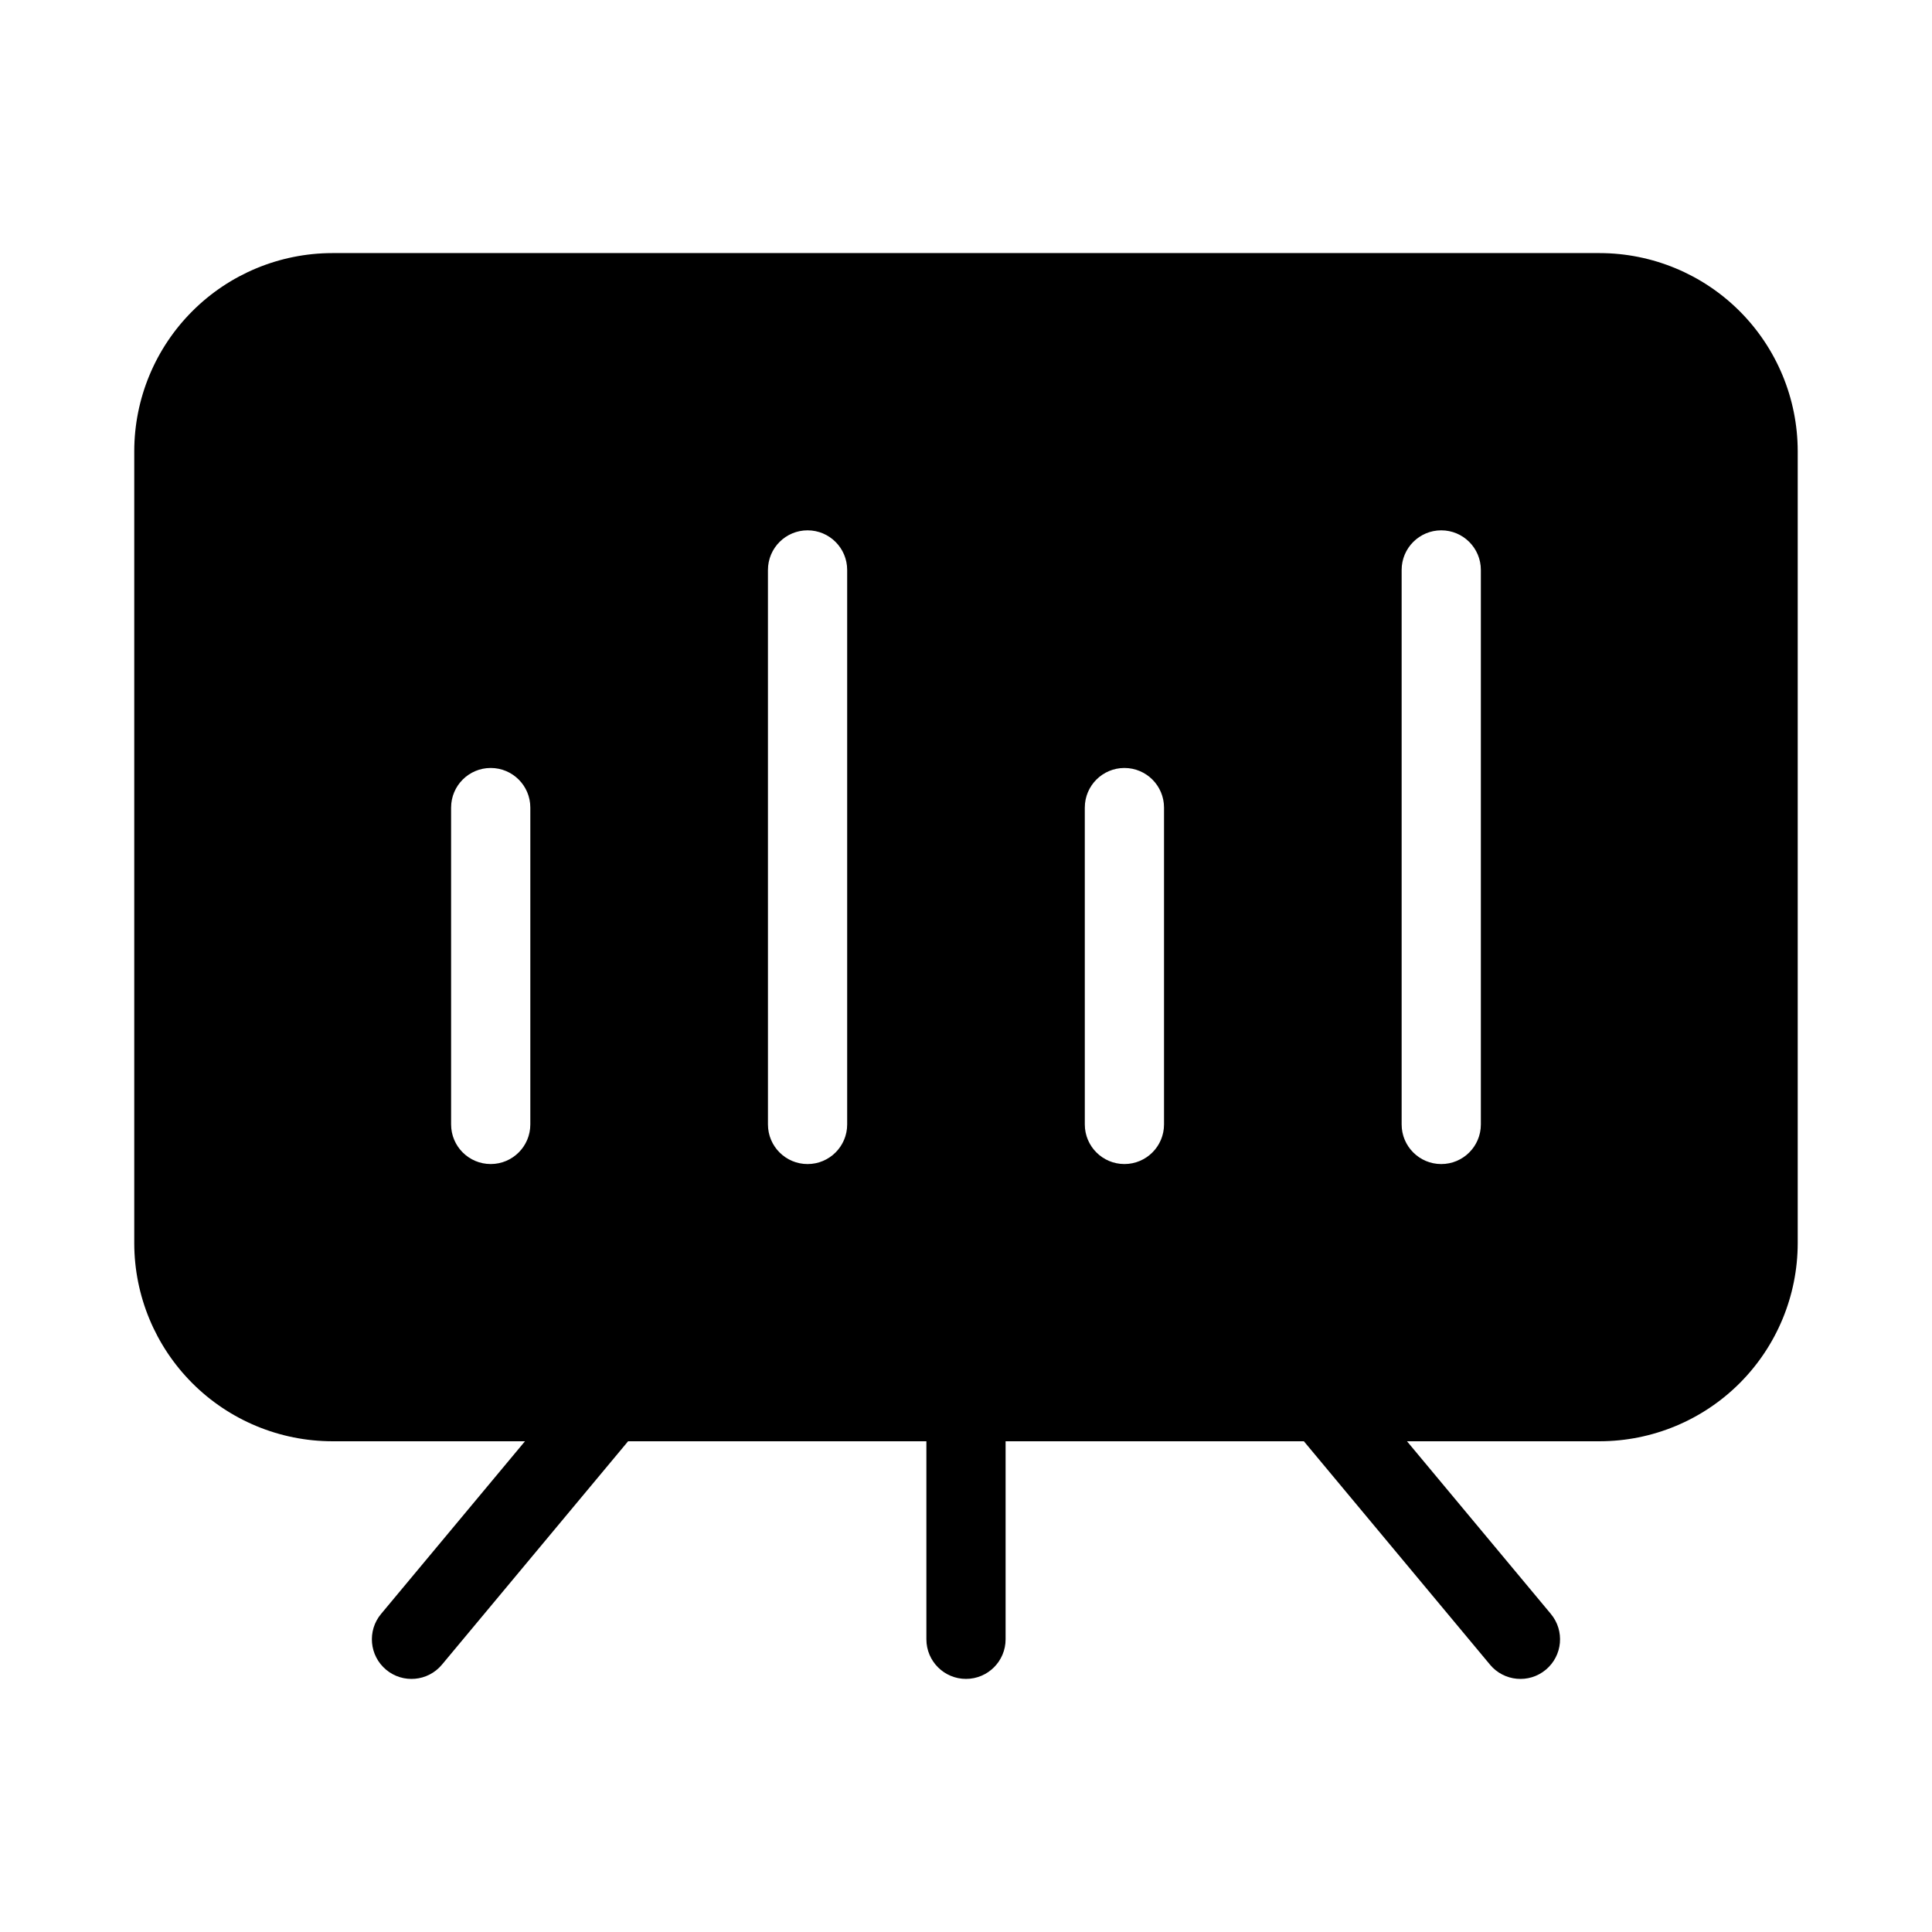 <?xml version="1.0" encoding="UTF-8"?>
<!-- Uploaded to: ICON Repo, www.iconrepo.com, Generator: ICON Repo Mixer Tools -->
<svg fill="#000000" width="800px" height="800px" version="1.1" viewBox="144 144 512 512" xmlns="http://www.w3.org/2000/svg">
 <path d="m232.06 525.95h51.062l-38.133 45.754c-3.715 4.453-3.117 11.074 1.332 14.789 4.453 3.715 11.074 3.117 14.789-1.332l49.344-59.211h79.047v52.48c0 5.797 4.699 10.496 10.496 10.496s10.496-4.699 10.496-10.496v-52.48h79.047l49.332 59.207-0.004 0.004c3.715 4.449 10.336 5.047 14.789 1.332 4.453-3.715 5.051-10.336 1.332-14.789l-38.121-45.754h51.062c13.914-0.016 27.254-5.551 37.094-15.387 9.836-9.84 15.371-23.18 15.387-37.09v-209.92c-0.016-13.914-5.551-27.254-15.387-37.09-9.84-9.84-23.18-15.375-37.094-15.391h-335.87c-13.914 0.016-27.254 5.551-37.09 15.391-9.84 9.836-15.375 23.176-15.391 37.09v209.92c0.016 13.91 5.551 27.25 15.391 37.09 9.836 9.836 23.176 15.371 37.09 15.387zm283.39-230.91c0-5.797 4.699-10.496 10.496-10.496s10.496 4.699 10.496 10.496v146.95c0 5.797-4.699 10.496-10.496 10.496s-10.496-4.699-10.496-10.496zm-83.969 62.977h0.004c0-5.797 4.699-10.496 10.496-10.496s10.496 4.699 10.496 10.496v83.969c0 5.797-4.699 10.496-10.496 10.496s-10.496-4.699-10.496-10.496zm-83.969-62.977h0.004c0-5.797 4.699-10.496 10.496-10.496s10.496 4.699 10.496 10.496v146.95c0 5.797-4.699 10.496-10.496 10.496s-10.496-4.699-10.496-10.496zm-83.969 62.977h0.004c0-5.797 4.699-10.496 10.496-10.496s10.496 4.699 10.496 10.496v83.969c0 5.797-4.699 10.496-10.496 10.496s-10.496-4.699-10.496-10.496z"/>
</svg>